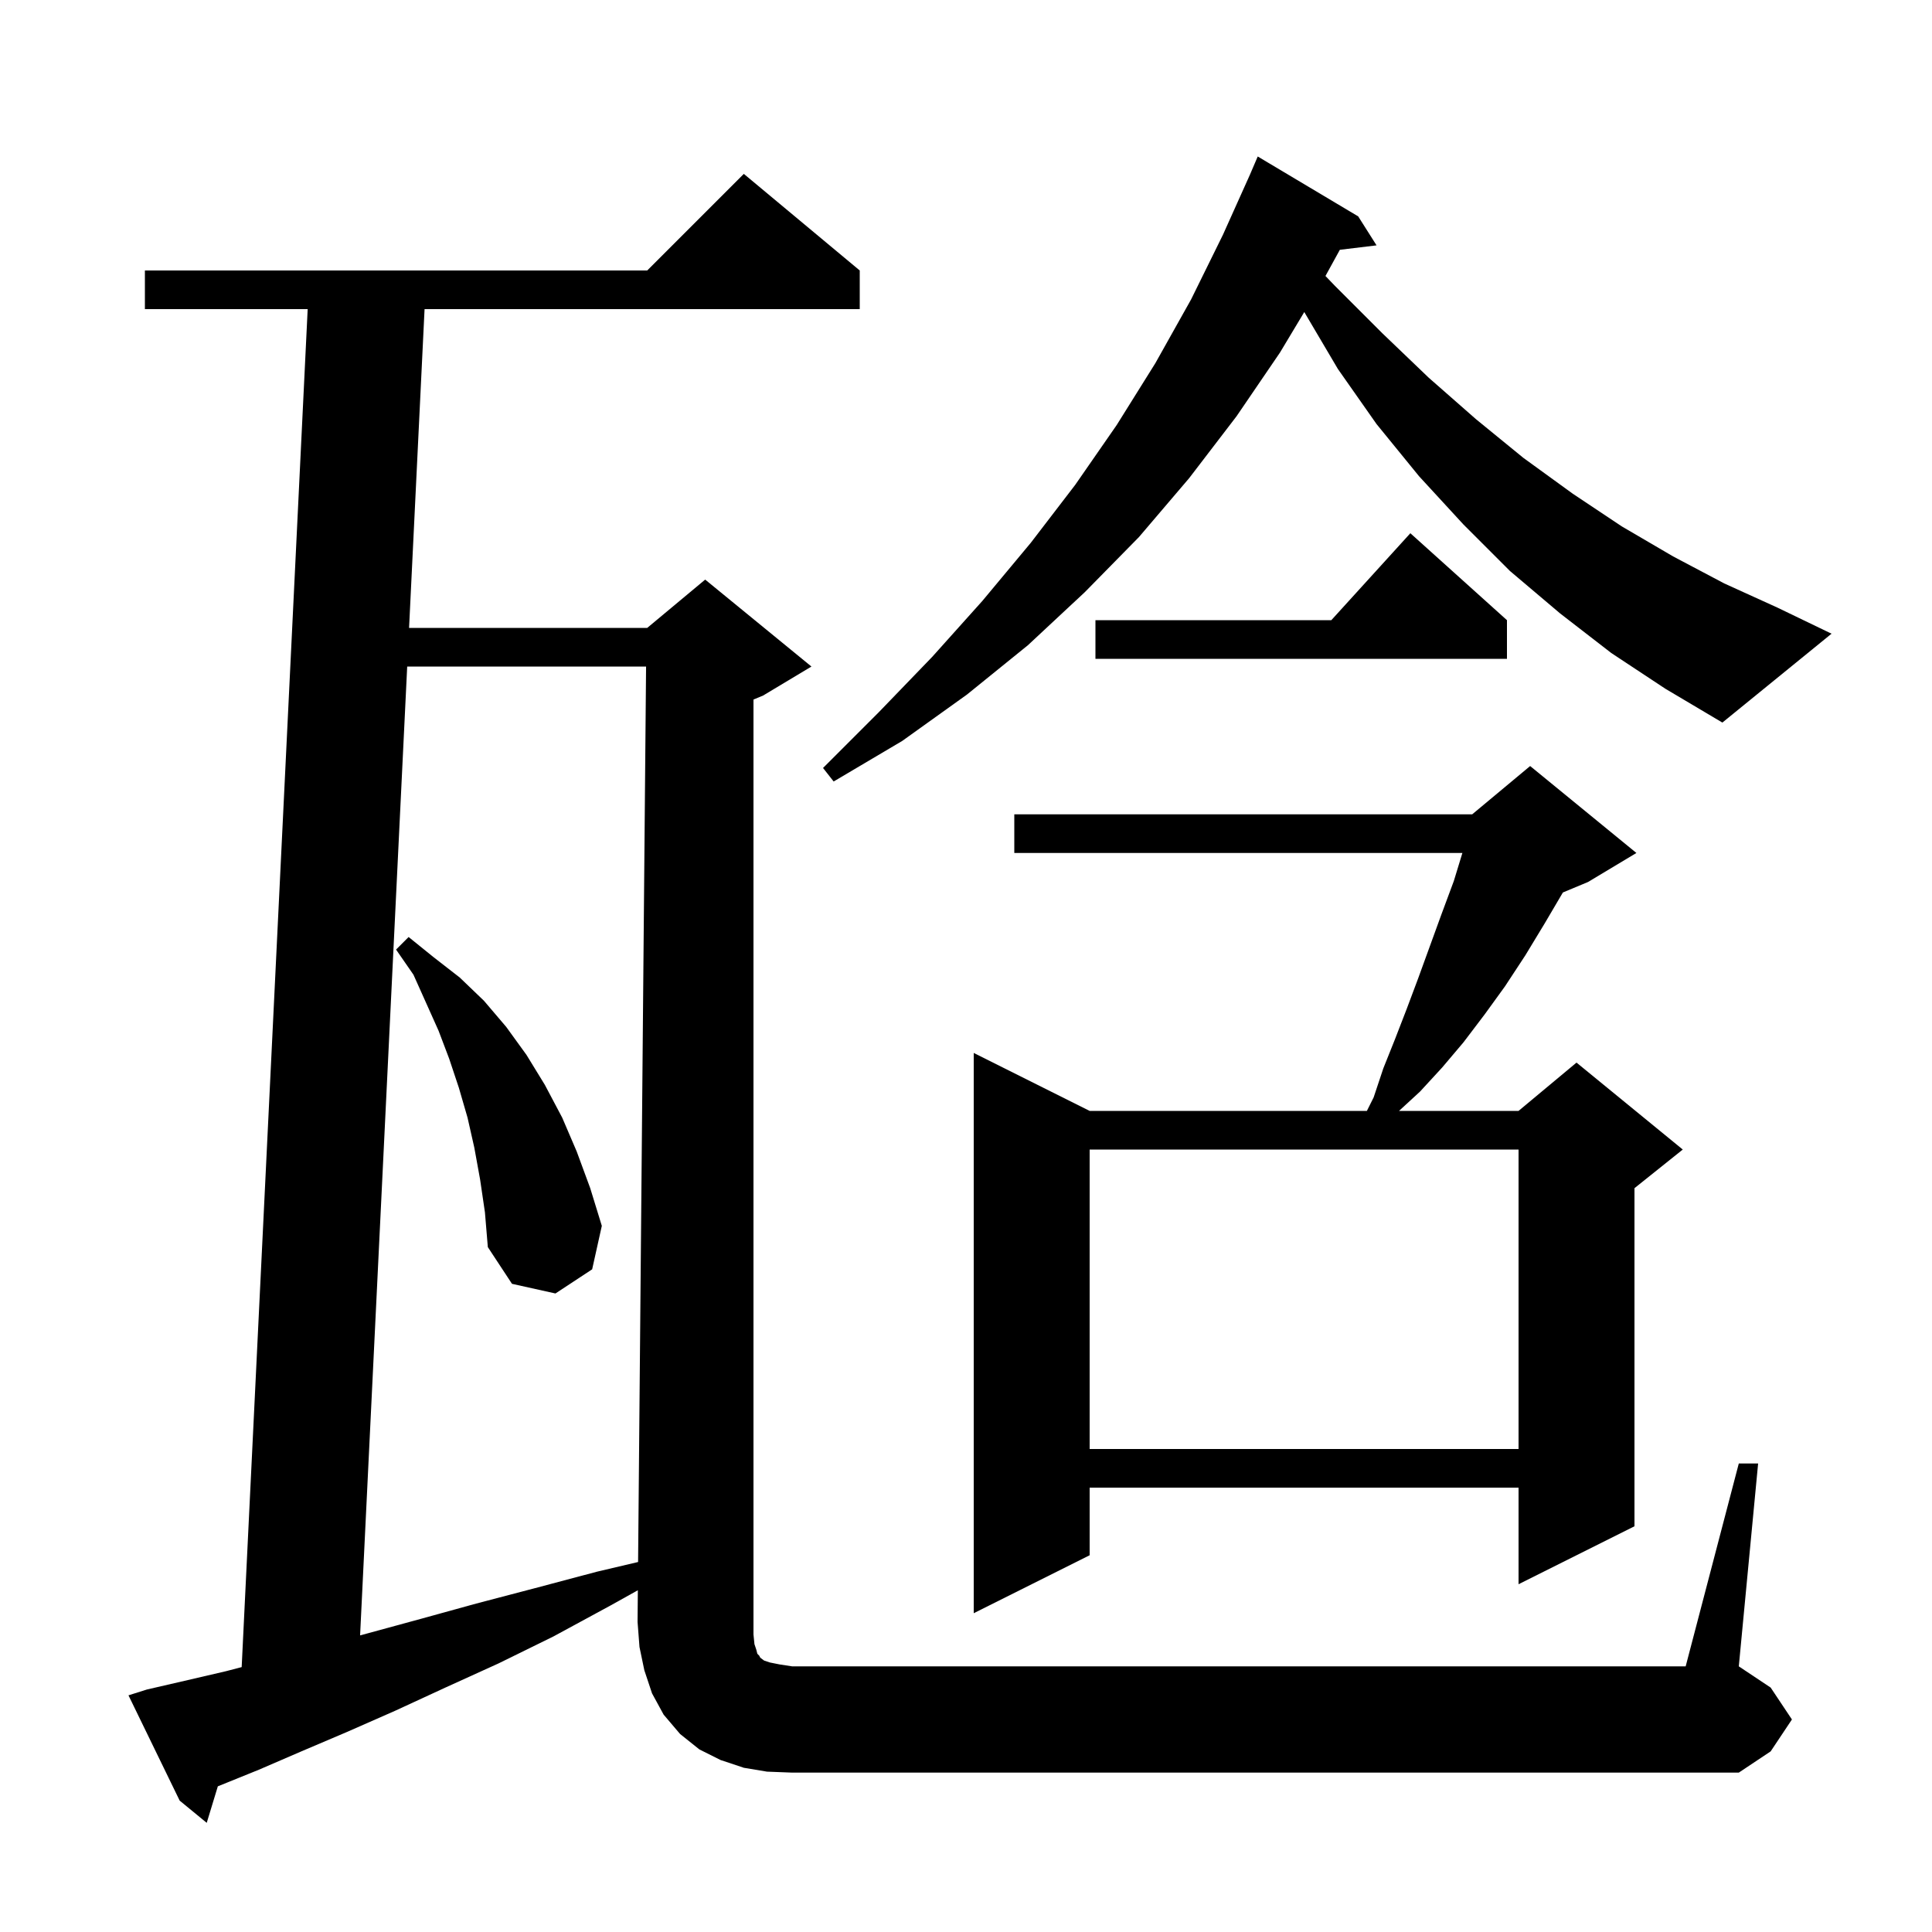 <svg xmlns="http://www.w3.org/2000/svg" xmlns:xlink="http://www.w3.org/1999/xlink" version="1.1" baseProfile="full" viewBox="0 0 200 200" width="200" height="200"><g fill="currentColor"><path d="M 78.1 170.2 L 78.3 170.8 L 78.4 171.2 L 78.6 171.4 L 78.7 171.6 L 79.1 171.9 L 79.7 172.1 L 80.7 172.3 L 82.0 172.5 L 174.5 172.5 L 180.0 151.5 L 182.0 151.5 L 180.0 172.5 L 183.3 174.7 L 185.5 178.0 L 183.3 181.3 L 180.0 183.5 L 82.0 183.5 L 79.4 183.4 L 77.0 183.0 L 74.6 182.2 L 72.4 181.1 L 70.4 179.5 L 68.7 177.5 L 67.5 175.3 L 66.7 172.9 L 66.2 170.5 L 66.0 167.9 L 66.029 164.623 L 63.2 166.2 L 57.3 169.4 L 51.6 172.2 L 46.1 174.7 L 40.9 177.1 L 35.9 179.3 L 31.2 181.3 L 26.8 183.2 L 22.6 184.9 L 22.551 184.918 L 21.4 188.7 L 18.6 186.4 L 13.3 175.5 L 15.2 174.9 L 19.1 174.0 L 23.4 173.0 L 25.018 172.578 L 31.851 32.0 L 15.0 32.0 L 15.0 28.0 L 67.0 28.0 L 77.0 18.0 L 89.0 28.0 L 89.0 32.0 L 43.951 32.0 L 42.347 65.0 L 67.0 65.0 L 73.0 60.0 L 84.0 69.0 L 79.0 72.0 L 78.0 72.417 L 78.0 169.2 Z M 42.153 69.0 L 37.277 169.295 L 38.0 169.1 L 43.5 167.6 L 49.3 166.0 L 55.4 164.4 L 61.8 162.7 L 66.055 161.699 L 66.882 69.0 Z M 169.4 88.3 L 164.4 91.3 L 161.79 92.388 L 159.9 95.6 L 157.9 98.9 L 155.8 102.1 L 153.7 105.0 L 151.5 107.9 L 149.3 110.5 L 147.0 113.0 L 144.826 115.0 L 157.2 115.0 L 163.2 110.0 L 174.2 119.0 L 169.2 123.0 L 169.2 158.0 L 157.2 164.0 L 157.2 154.0 L 112.8 154.0 L 112.8 161.0 L 100.8 167.0 L 100.8 109.0 L 112.8 115.0 L 141.5 115.0 L 142.2 113.6 L 143.2 110.6 L 144.4 107.6 L 145.6 104.5 L 146.8 101.3 L 149.2 94.7 L 150.5 91.2 L 151.386 88.3 L 105.0 88.3 L 105.0 84.3 L 152.4 84.3 L 158.4 79.3 Z M 112.8 119.0 L 112.8 150.0 L 157.2 150.0 L 157.2 119.0 Z M 49.7 122.1 L 49.1 118.8 L 48.4 115.7 L 47.5 112.6 L 46.5 109.6 L 45.4 106.7 L 42.8 100.9 L 41.0 98.3 L 42.3 97.0 L 44.9 99.1 L 47.6 101.2 L 50.1 103.6 L 52.4 106.3 L 54.5 109.2 L 56.4 112.3 L 58.2 115.7 L 59.7 119.2 L 61.1 123.0 L 62.3 126.9 L 61.3 131.4 L 57.5 133.9 L 53.0 132.9 L 50.5 129.1 L 50.2 125.5 Z M 166.8 67.6 L 161.5 63.5 L 156.3 59.1 L 151.5 54.3 L 146.9 49.3 L 142.5 43.9 L 138.5 38.2 L 135.019 32.302 L 132.5 36.5 L 128.0 43.1 L 123.1 49.5 L 117.9 55.6 L 112.3 61.3 L 106.4 66.8 L 100.1 71.9 L 93.4 76.7 L 86.3 80.9 L 85.2 79.5 L 91.0 73.7 L 96.5 68.0 L 101.7 62.2 L 106.7 56.2 L 111.3 50.2 L 115.6 44.0 L 119.6 37.6 L 123.3 31.0 L 126.6 24.3 L 129.39 18.09 L 130.2 16.2 L 140.6 22.4 L 142.5 25.4 L 138.7 25.859 L 137.211 28.57 L 138.2 29.6 L 143.1 34.5 L 147.9 39.1 L 152.8 43.4 L 157.7 47.4 L 162.8 51.1 L 167.9 54.5 L 173.2 57.6 L 178.5 60.4 L 184.0 62.9 L 189.6 65.6 L 178.3 74.8 L 172.4 71.3 Z M 156.0 64.2 L 156.0 68.2 L 113.4 68.2 L 113.4 64.2 L 137.818 64.2 L 146.0 55.2 Z "/></g></svg>